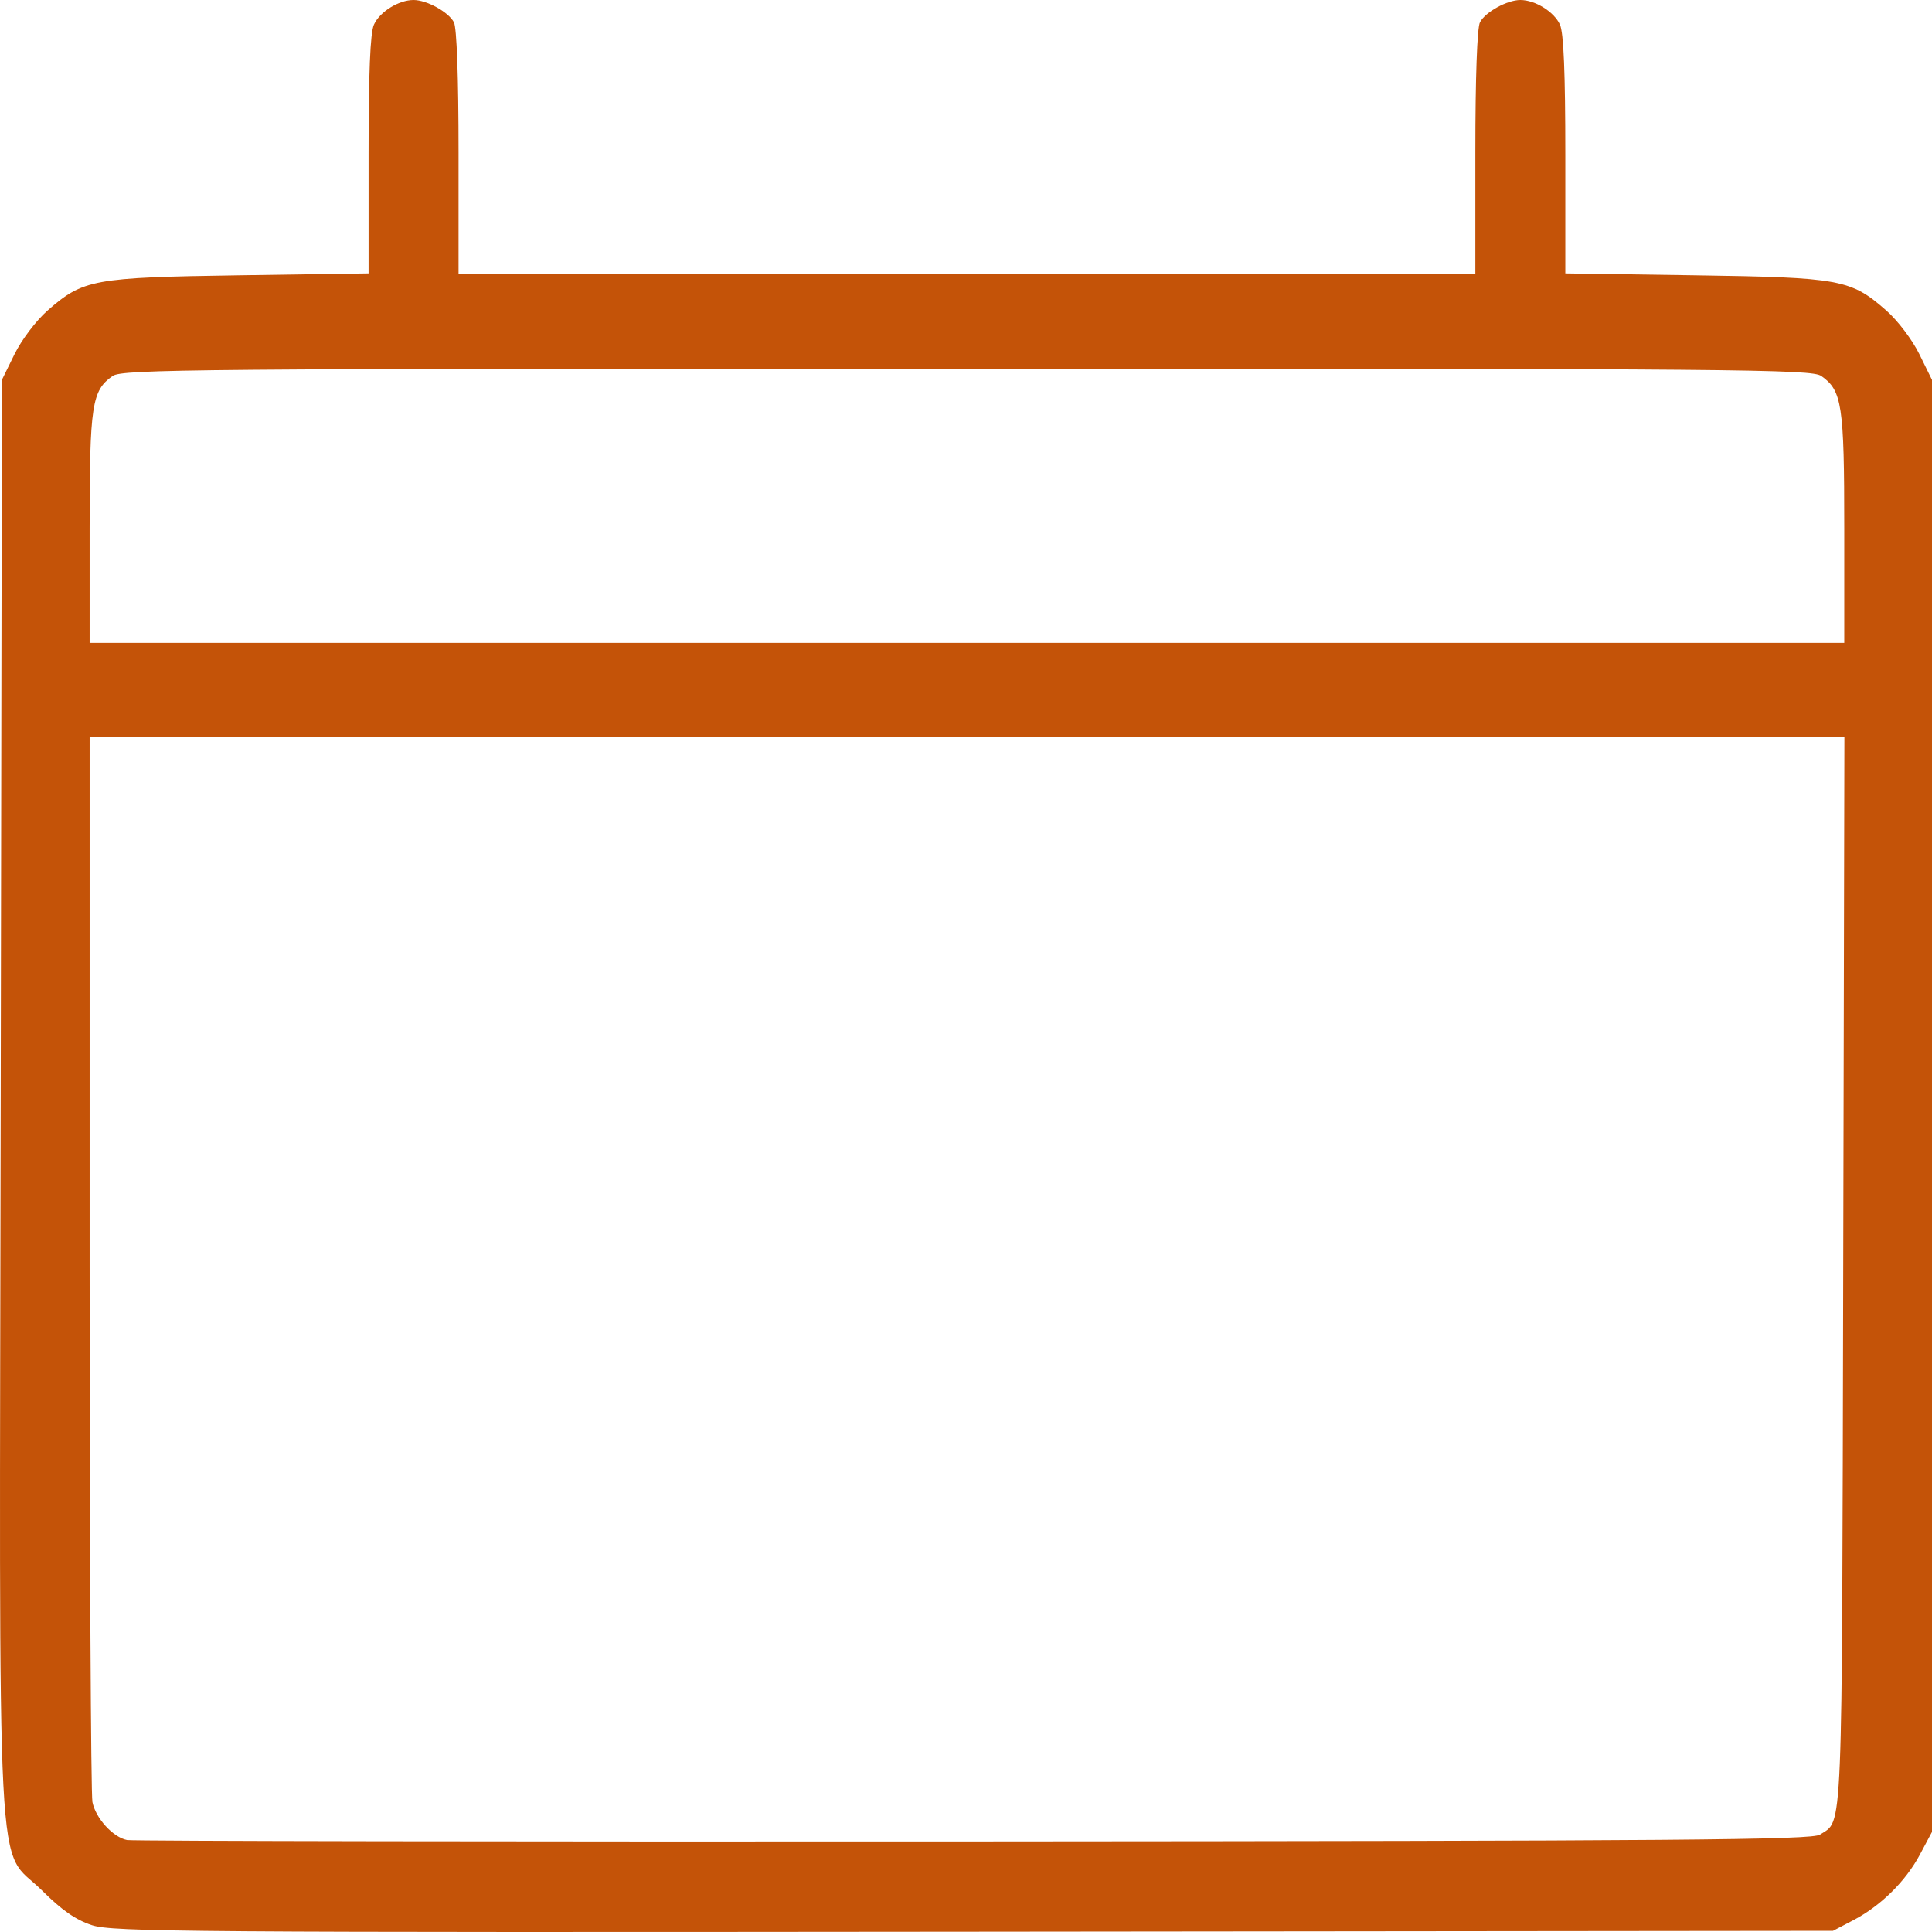<?xml version="1.0" encoding="UTF-8" standalone="no"?>
<svg
   xmlns:dc="http://purl.org/dc/elements/1.1/"
   xmlns:cc="http://creativecommons.org/ns#"
   xmlns:rdf="http://www.w3.org/1999/02/22-rdf-syntax-ns#"
   xmlns:svg="http://www.w3.org/2000/svg"
   xmlns="http://www.w3.org/2000/svg"
   xmlns:sodipodi="http://sodipodi.sourceforge.net/DTD/sodipodi-0.dtd"
   xmlns:inkscape="http://www.inkscape.org/namespaces/inkscape"
   version="1.1"
   id="svg833"
   width="512"
   height="512"
   viewBox="0 0 512 512"
   sodipodi:docname="datepicker_calendar.svg"
   inkscape:version="1.0.1 (3bc2e813f5, 2020-09-07)">
  <defs
     id="defs837" />
  <sodipodi:namedview
     pagecolor="#ffffff"
     bordercolor="#666666"
     borderopacity="1"
     objecttolerance="10"
     gridtolerance="10"
     guidetolerance="10"
     inkscape:pageopacity="0"
     inkscape:pageshadow="2"
     inkscape:window-width="2560"
     inkscape:window-height="1377"
     id="namedview835"
     showgrid="false"
     inkscape:zoom="1.5722656"
     inkscape:cx="231.83106"
     inkscape:cy="256"
     inkscape:window-x="-8"
     inkscape:window-y="-8"
     inkscape:window-maximized="1"
     inkscape:current-layer="g841" />
  <g
     inkscape:groupmode="layer"
     inkscape:label="Image"
     id="g841">
    <path
       style="fill:#c45308;stroke-width:1.192;fill-opacity:1"
       d="M 24.348,510.197 C 20.073,508.792 16.345,506.199 11.167,501.031 -1.229,488.657 -0.172,508.916 0.188,290.696 L 0.502,100.671 3.848,93.863 c 1.866,-3.798 5.718,-8.894 8.71,-11.526 9.452,-8.314 12.141,-8.809 50.838,-9.377 L 97.675,72.457 V 41.05 c 0,-21.812 0.435,-32.361 1.425,-34.531 C 100.656,3.105 105.656,0 109.598,0 c 3.499,0 9.231,3.157 10.695,5.891 0.755,1.41 1.228,14.7 1.228,34.538 V 72.674 H 256.251 390.982 V 40.428 c 0,-19.838 0.472,-33.127 1.227,-34.538 C 393.673,3.157 399.406,0 402.904,0 c 3.942,0 8.942,3.105 10.499,6.519 0.989,2.17 1.424,12.718 1.424,34.531 v 31.407 l 34.279,0.503 c 38.697,0.568 41.386,1.064 50.838,9.377 2.993,2.632 6.844,7.729 8.711,11.526 L 512,100.671 v 192.407 192.407 l -3.176,5.957 c -3.807,7.139 -10.379,13.622 -17.689,17.446 l -5.365,2.806 -227.73,0.231 C 49.524,512.138 29.807,511.991 24.348,510.197 Z M 482.314,486.202 c 6.135,-4.077 5.817,3.605 6.157,-148.745 l 0.317,-142.072 H 256.27 23.752 v 139.242 c 0,76.583 0.334,140.91 0.742,142.948 0.861,4.302 5.45,9.33 9.186,10.066 1.425,0.28 102.387,0.446 224.359,0.369 187.78,-0.121 222.152,-0.397 224.275,-1.808 z m 6.436,-346.254 c 0,-32.641 -0.575,-36.446 -6.101,-40.313 -2.542,-1.779 -21.587,-1.943 -226.398,-1.943 -204.811,0 -223.856,0.163 -226.398,1.943 -5.525,3.867 -6.101,7.672 -6.101,40.313 v 30.419 H 256.251 488.75 Z"
       id="path845" />
  </g>
</svg>
